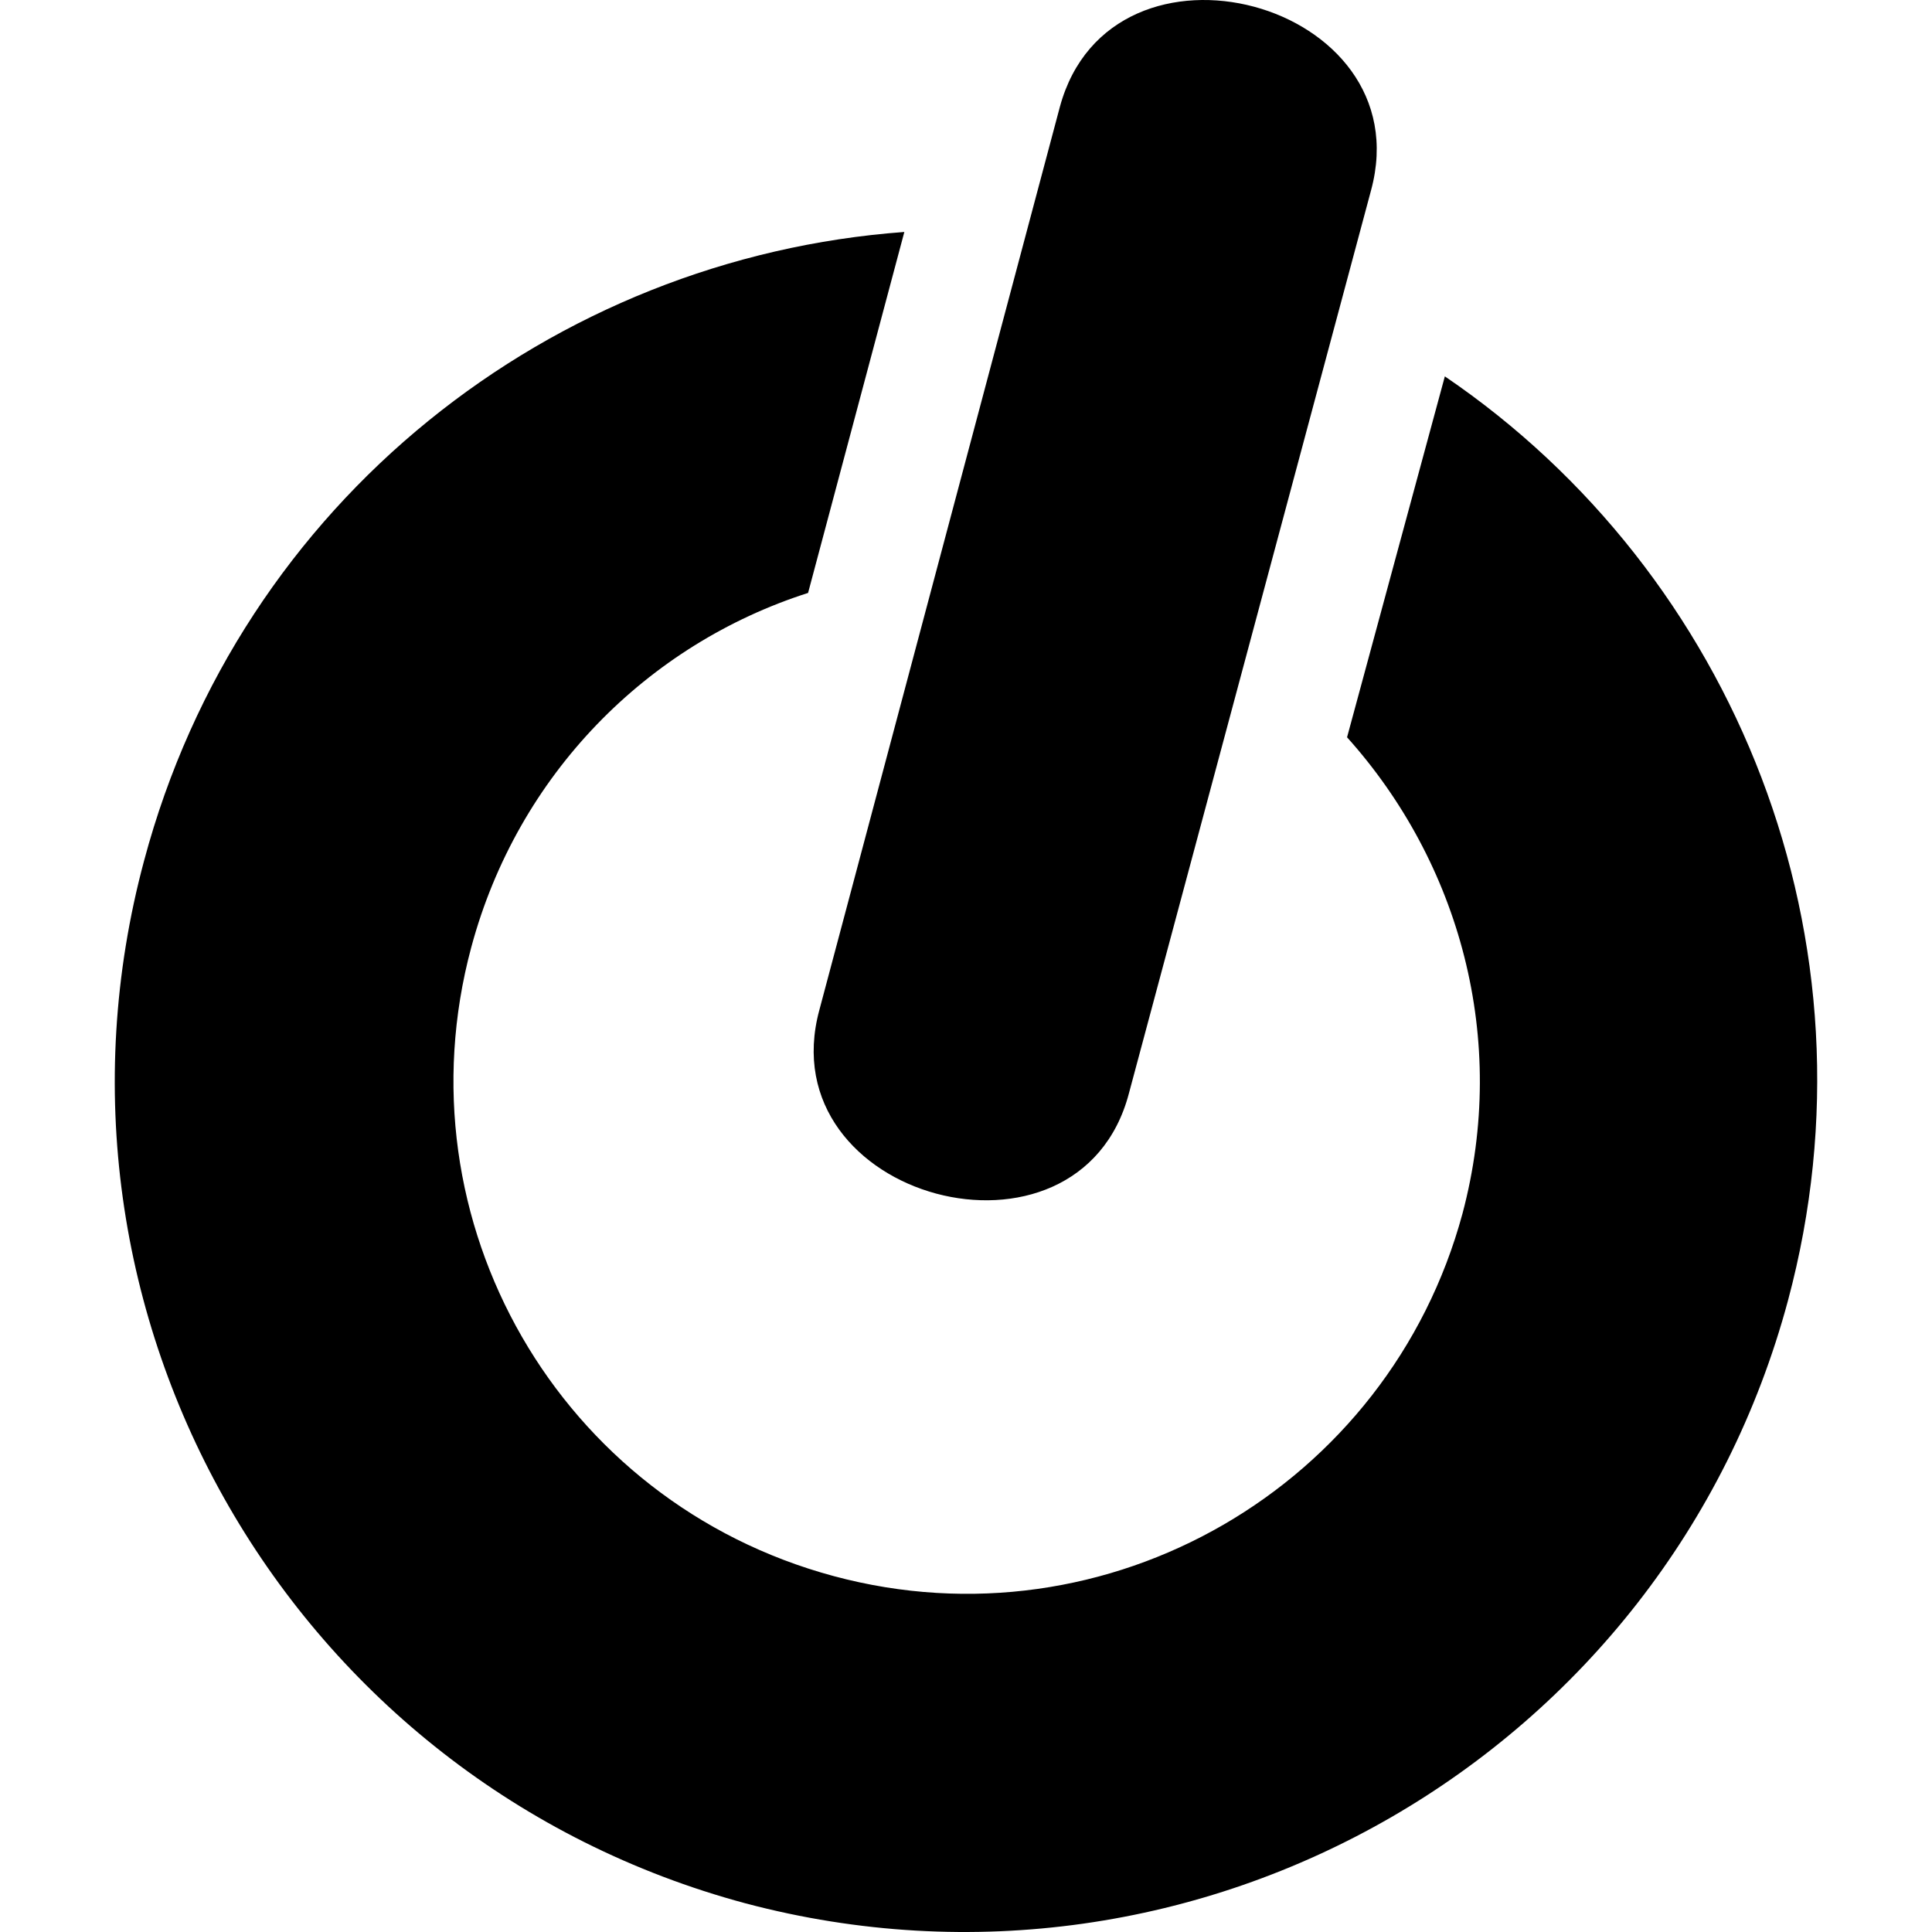 <?xml version="1.0" encoding="utf-8"?>
<!-- Generator: Adobe Illustrator 16.0.0, SVG Export Plug-In . SVG Version: 6.00 Build 0)  -->
<!DOCTYPE svg PUBLIC "-//W3C//DTD SVG 1.1//EN" "http://www.w3.org/Graphics/SVG/1.1/DTD/svg11.dtd">
<svg version="1.1" xmlns="http://www.w3.org/2000/svg" xmlns:xlink="http://www.w3.org/1999/xlink" x="0px" y="0px" width="120px"
	 height="120px" viewBox="0 0 120 120" enable-background="new 0 0 120 120" xml:space="preserve">
<g id="Слой_1">
	<g>
		<path fill-rule="evenodd" clip-rule="evenodd" d="M85.158,11.823L70.119,67.91c-3.09,11.758-22.416,6.574-19.227-5.178L65.83,6.64
			C69.021-5.112,88.347,0.065,85.158,11.823z"/>
		<path fill-rule="evenodd" clip-rule="evenodd" d="M89.742,23.377c18.032,12.253,27.298,35.07,21.317,57.386
			c-7.565,28.192-36.562,44.93-64.75,37.458C18.114,110.649,1.38,81.656,8.948,53.464c5.98-22.412,25.403-37.46,47.222-39.056
			l-5.979,22.42c-9.964,3.186-18.032,11.257-20.921,22.014c-4.579,17.037,5.48,34.47,22.515,39.053
			c17.039,4.584,34.471-5.579,39.052-22.514c2.891-10.855-0.195-21.818-7.169-29.587L89.742,23.377z"/>
	</g>
</g>
<g id="Слой_2" display="none">
	<g display="inline">
		<path fill-rule="evenodd" clip-rule="evenodd" fill="#00899A" d="M47.765,48.74c13.089,0,23.739,10.65,23.739,23.78
			s-10.65,23.78-23.739,23.78c-13.13,0-23.78-10.65-23.78-23.78S34.634,48.74,47.765,48.74L47.765,48.74z"/>
		<path fill-rule="evenodd" clip-rule="evenodd" fill="#9B9C9E" d="M60,97.968c6.056,0,11.015,4.918,11.015,11.017
			C71.016,115.041,66.057,120,60,120c-6.057,0-11.017-4.959-11.017-11.016C48.984,102.886,53.943,97.968,60,97.968L60,97.968z
			 M11.017,48.984c6.098,0,11.057,4.959,11.057,11.057c0,6.057-4.959,11.017-11.057,11.017C4.959,71.058,0,66.098,0,60.041
			C0,53.943,4.959,48.984,11.017,48.984L11.017,48.984z M60,0c6.056,0,11.015,4.96,11.015,11.057
			c0,6.058-4.959,11.017-11.015,11.017c-6.057,0-11.017-4.959-11.017-11.017C48.984,4.96,53.943,0,60,0L60,0z M84.473,24.513
			c6.096,0,11.016,4.919,11.016,11.017c0,6.097-4.92,11.016-11.016,11.016c-6.098,0-11.018-4.919-11.018-11.016
			C73.455,29.432,78.375,24.513,84.473,24.513L84.473,24.513z M35.529,24.513c6.098,0,11.016,4.919,11.016,11.017
			c0,6.097-4.918,11.016-11.016,11.016s-11.016-4.919-11.016-11.016C24.513,29.432,29.431,24.513,35.529,24.513L35.529,24.513z
			 M60,24.513c6.056,0,11.015,4.919,11.015,11.017c0,6.097-4.959,11.016-11.015,11.016c-6.057,0-11.017-4.919-11.017-11.016
			C48.984,29.432,53.943,24.513,60,24.513L60,24.513z M84.473,97.968c6.096,0,11.016,4.918,11.016,11.017
			c0,6.057-4.92,11.016-11.016,11.016c-6.098,0-11.018-4.959-11.018-11.016C73.455,102.886,78.375,97.968,84.473,97.968
			L84.473,97.968z M84.473,73.497c6.096,0,11.016,4.918,11.016,11.016c0,6.097-4.92,11.017-11.016,11.017
			c-6.098,0-11.018-4.92-11.018-11.017C73.455,78.415,78.375,73.497,84.473,73.497L84.473,73.497z M84.473,48.984
			c6.096,0,11.016,4.959,11.016,11.057c0,6.057-4.92,11.017-11.016,11.017c-6.098,0-11.018-4.96-11.018-11.017
			C73.455,53.943,78.375,48.984,84.473,48.984L84.473,48.984z M108.984,48.984c6.057,0,11.016,4.959,11.016,11.057
			c0,6.057-4.959,11.017-11.016,11.017c-6.098,0-11.057-4.96-11.057-11.017C97.928,53.943,102.887,48.984,108.984,48.984
			L108.984,48.984z M35.529,97.968c6.098,0,11.016,4.918,11.016,11.017c0,6.057-4.918,11.016-11.016,11.016
			s-11.016-4.959-11.016-11.016C24.513,102.886,29.431,97.968,35.529,97.968z"/>
	</g>
</g>
<g id="Слой_3" display="none">
	<path display="inline" fill="#066AAF" d="M76.621,120l10.435-33.611H48.304V76.293h41.799l9.983-32.419H48.304v-9.532h54.663
		L113.51,0H6.49v120H76.621L76.621,120z"/>
</g>
<g id="Слой_4" display="none">
	<path display="inline" fill="#219BD2" d="M69.698,17.537v4.306H45.449c0,0-12.097-1.312-21.748,10.785
		C11.14,48.375,0,59.993,0,59.993s11.14,11.619,23.702,27.379c9.65,12.124,21.748,10.778,21.748,10.778h24.249v4.313
		c0,3.697,3.007,6.678,6.67,6.678c3.677,0,6.685-2.98,6.685-6.678V89.225h30.536c3.514,0,6.411-2.871,6.411-6.384
		c0-3.54-2.897-6.411-6.411-6.411H83.053V59.993V43.556h30.536c3.514,0,6.411-2.863,6.411-6.397c0-3.527-2.897-6.384-6.411-6.384
		H83.053V17.537c0-3.69-3.008-6.677-6.685-6.677C72.705,10.86,69.698,13.847,69.698,17.537z"/>
</g>
</svg>
